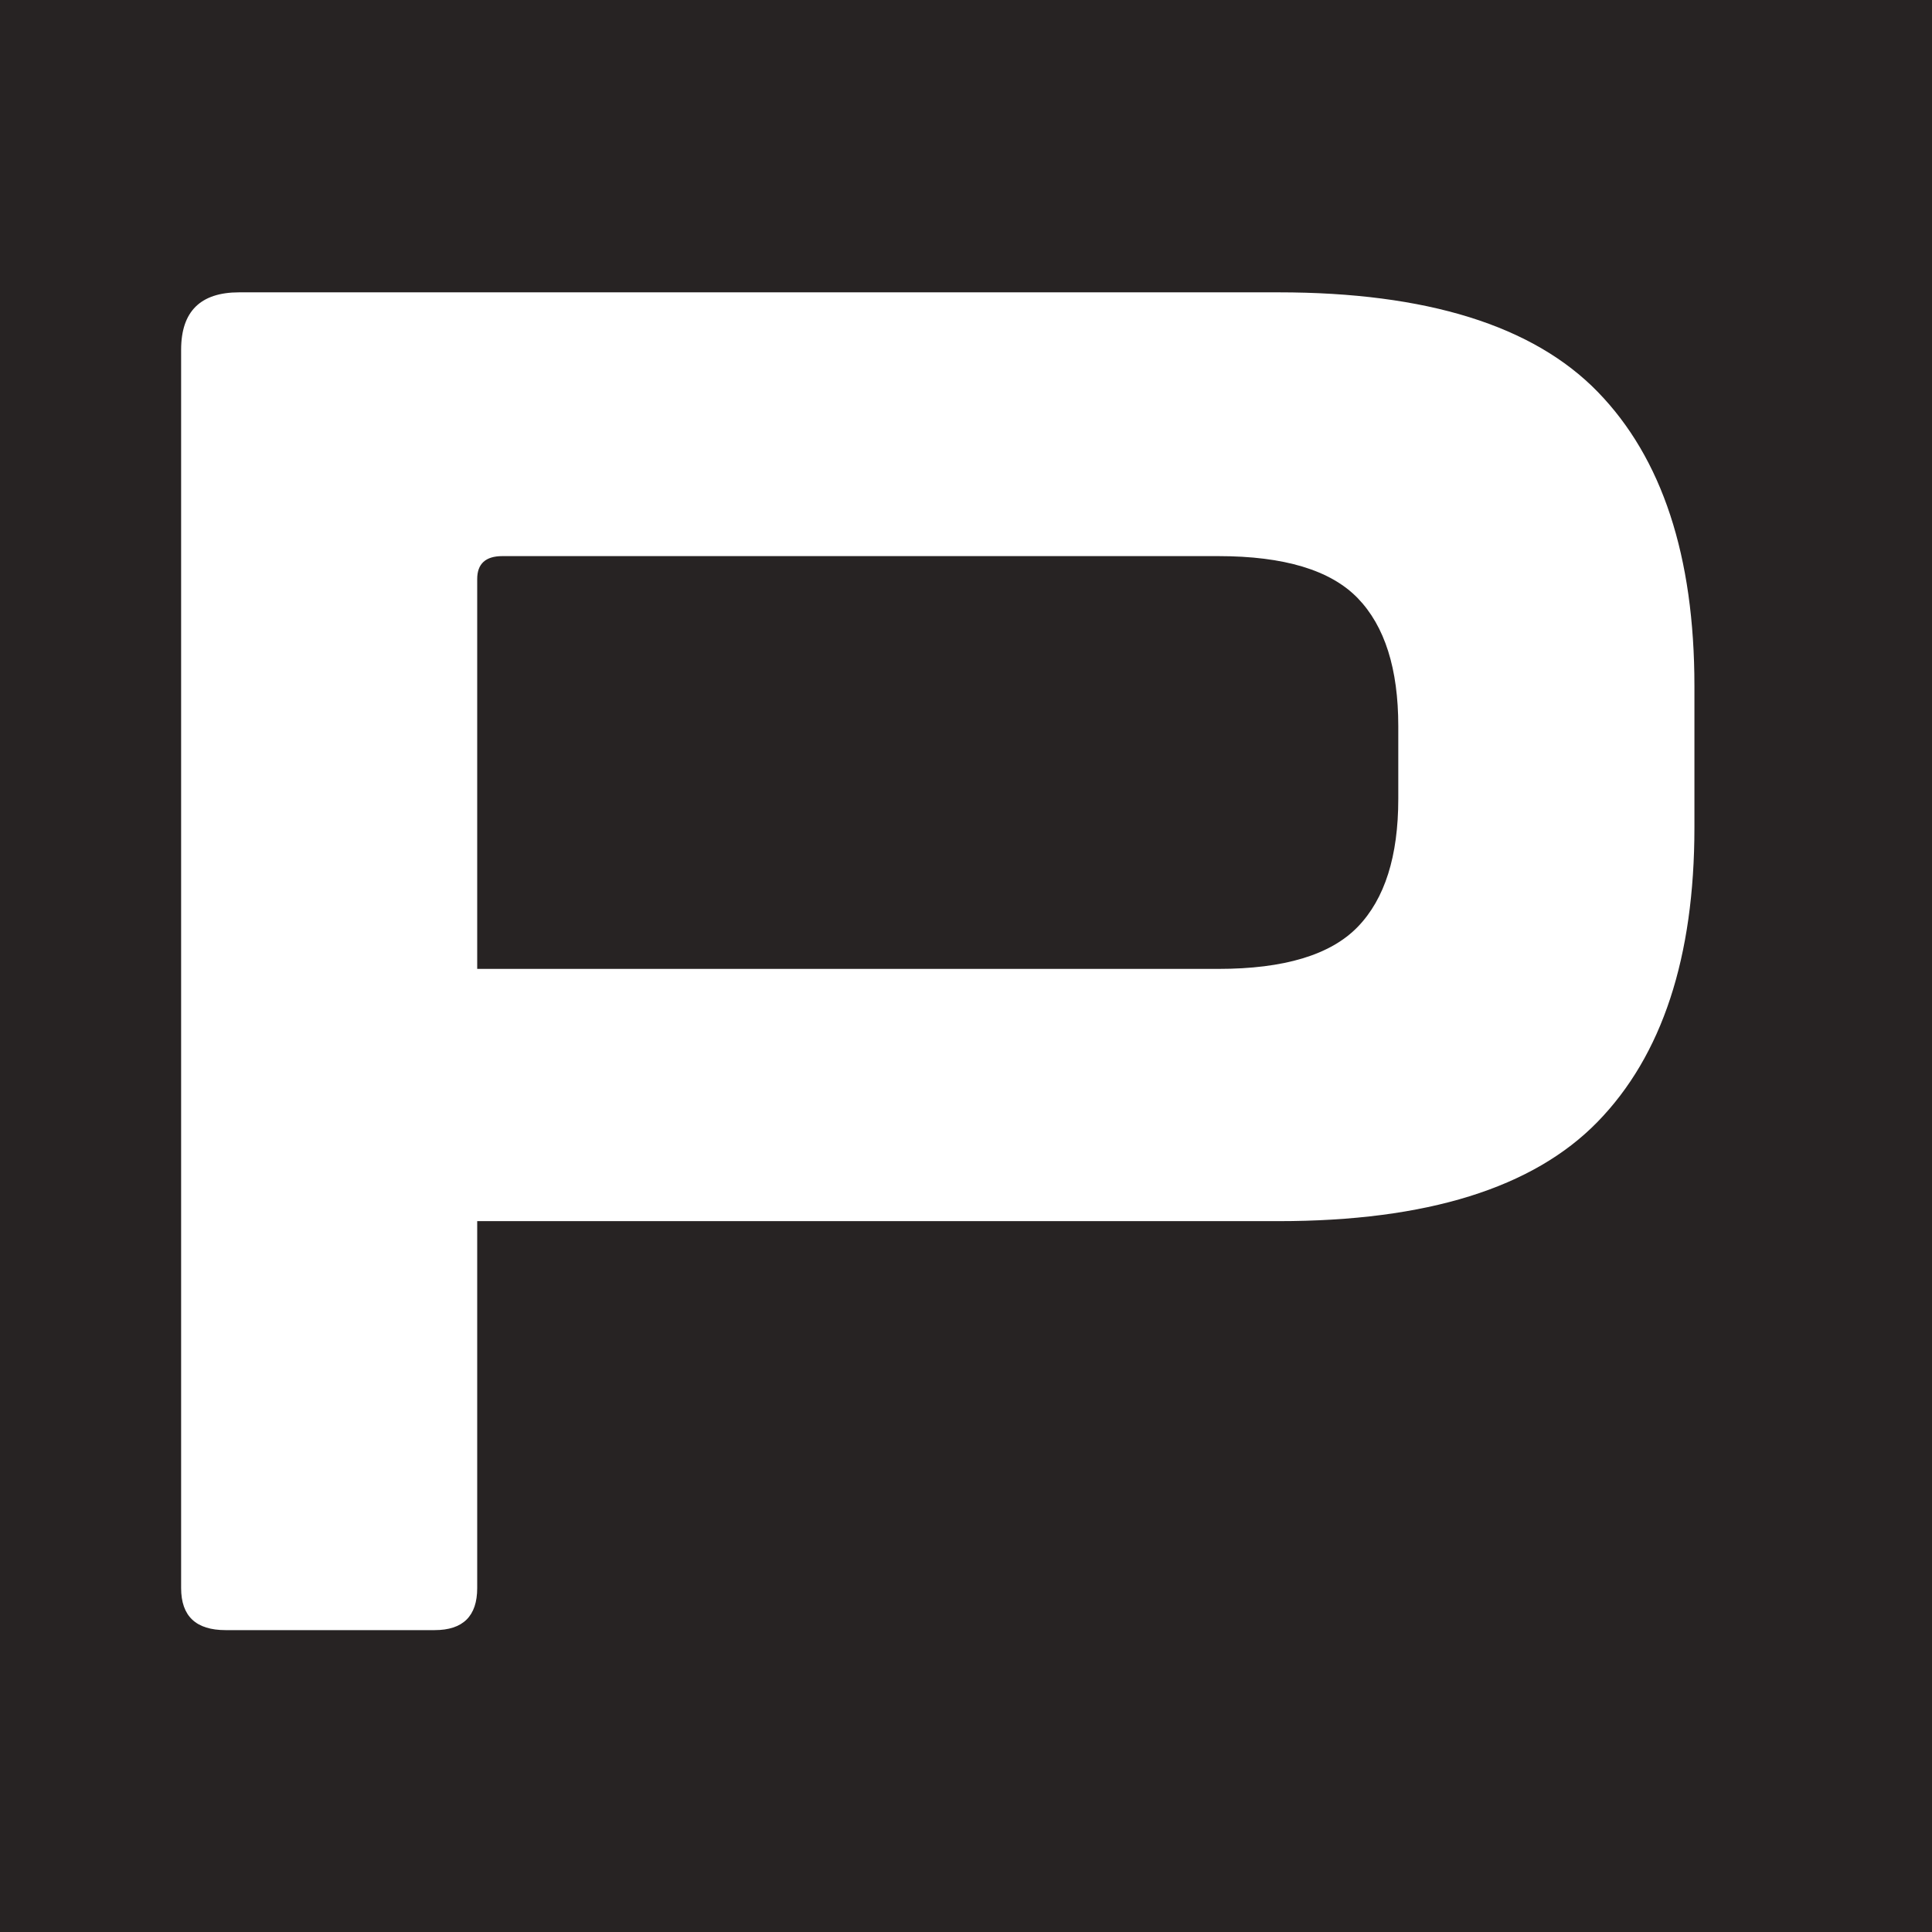 <svg width="32" height="32" viewBox="0 0 32 32" fill="none" xmlns="http://www.w3.org/2000/svg">
<rect width="32" height="32" fill="#272323"/>
<path d="M7.904 16.048H20.18C21.269 16.048 22.039 15.816 22.488 15.352C22.937 14.888 23.16 14.181 23.16 13.231V12.028C23.16 11.078 22.937 10.371 22.488 9.907C22.039 9.443 21.269 9.211 20.18 9.211H8.321C8.043 9.211 7.904 9.338 7.904 9.591V16.048ZM21.174 4.842C23.631 4.842 25.394 5.392 26.462 6.489C27.53 7.586 28.065 9.211 28.065 11.363V13.706C28.065 15.858 27.53 17.483 26.462 18.58C25.394 19.677 23.631 20.226 21.174 20.226H7.904V26.304C7.904 26.768 7.668 27 7.199 27H3.737C3.245 27 3 26.768 3 26.304V5.792C3 5.159 3.32 4.842 3.961 4.842H21.174Z" fill="white"/>
</svg>

